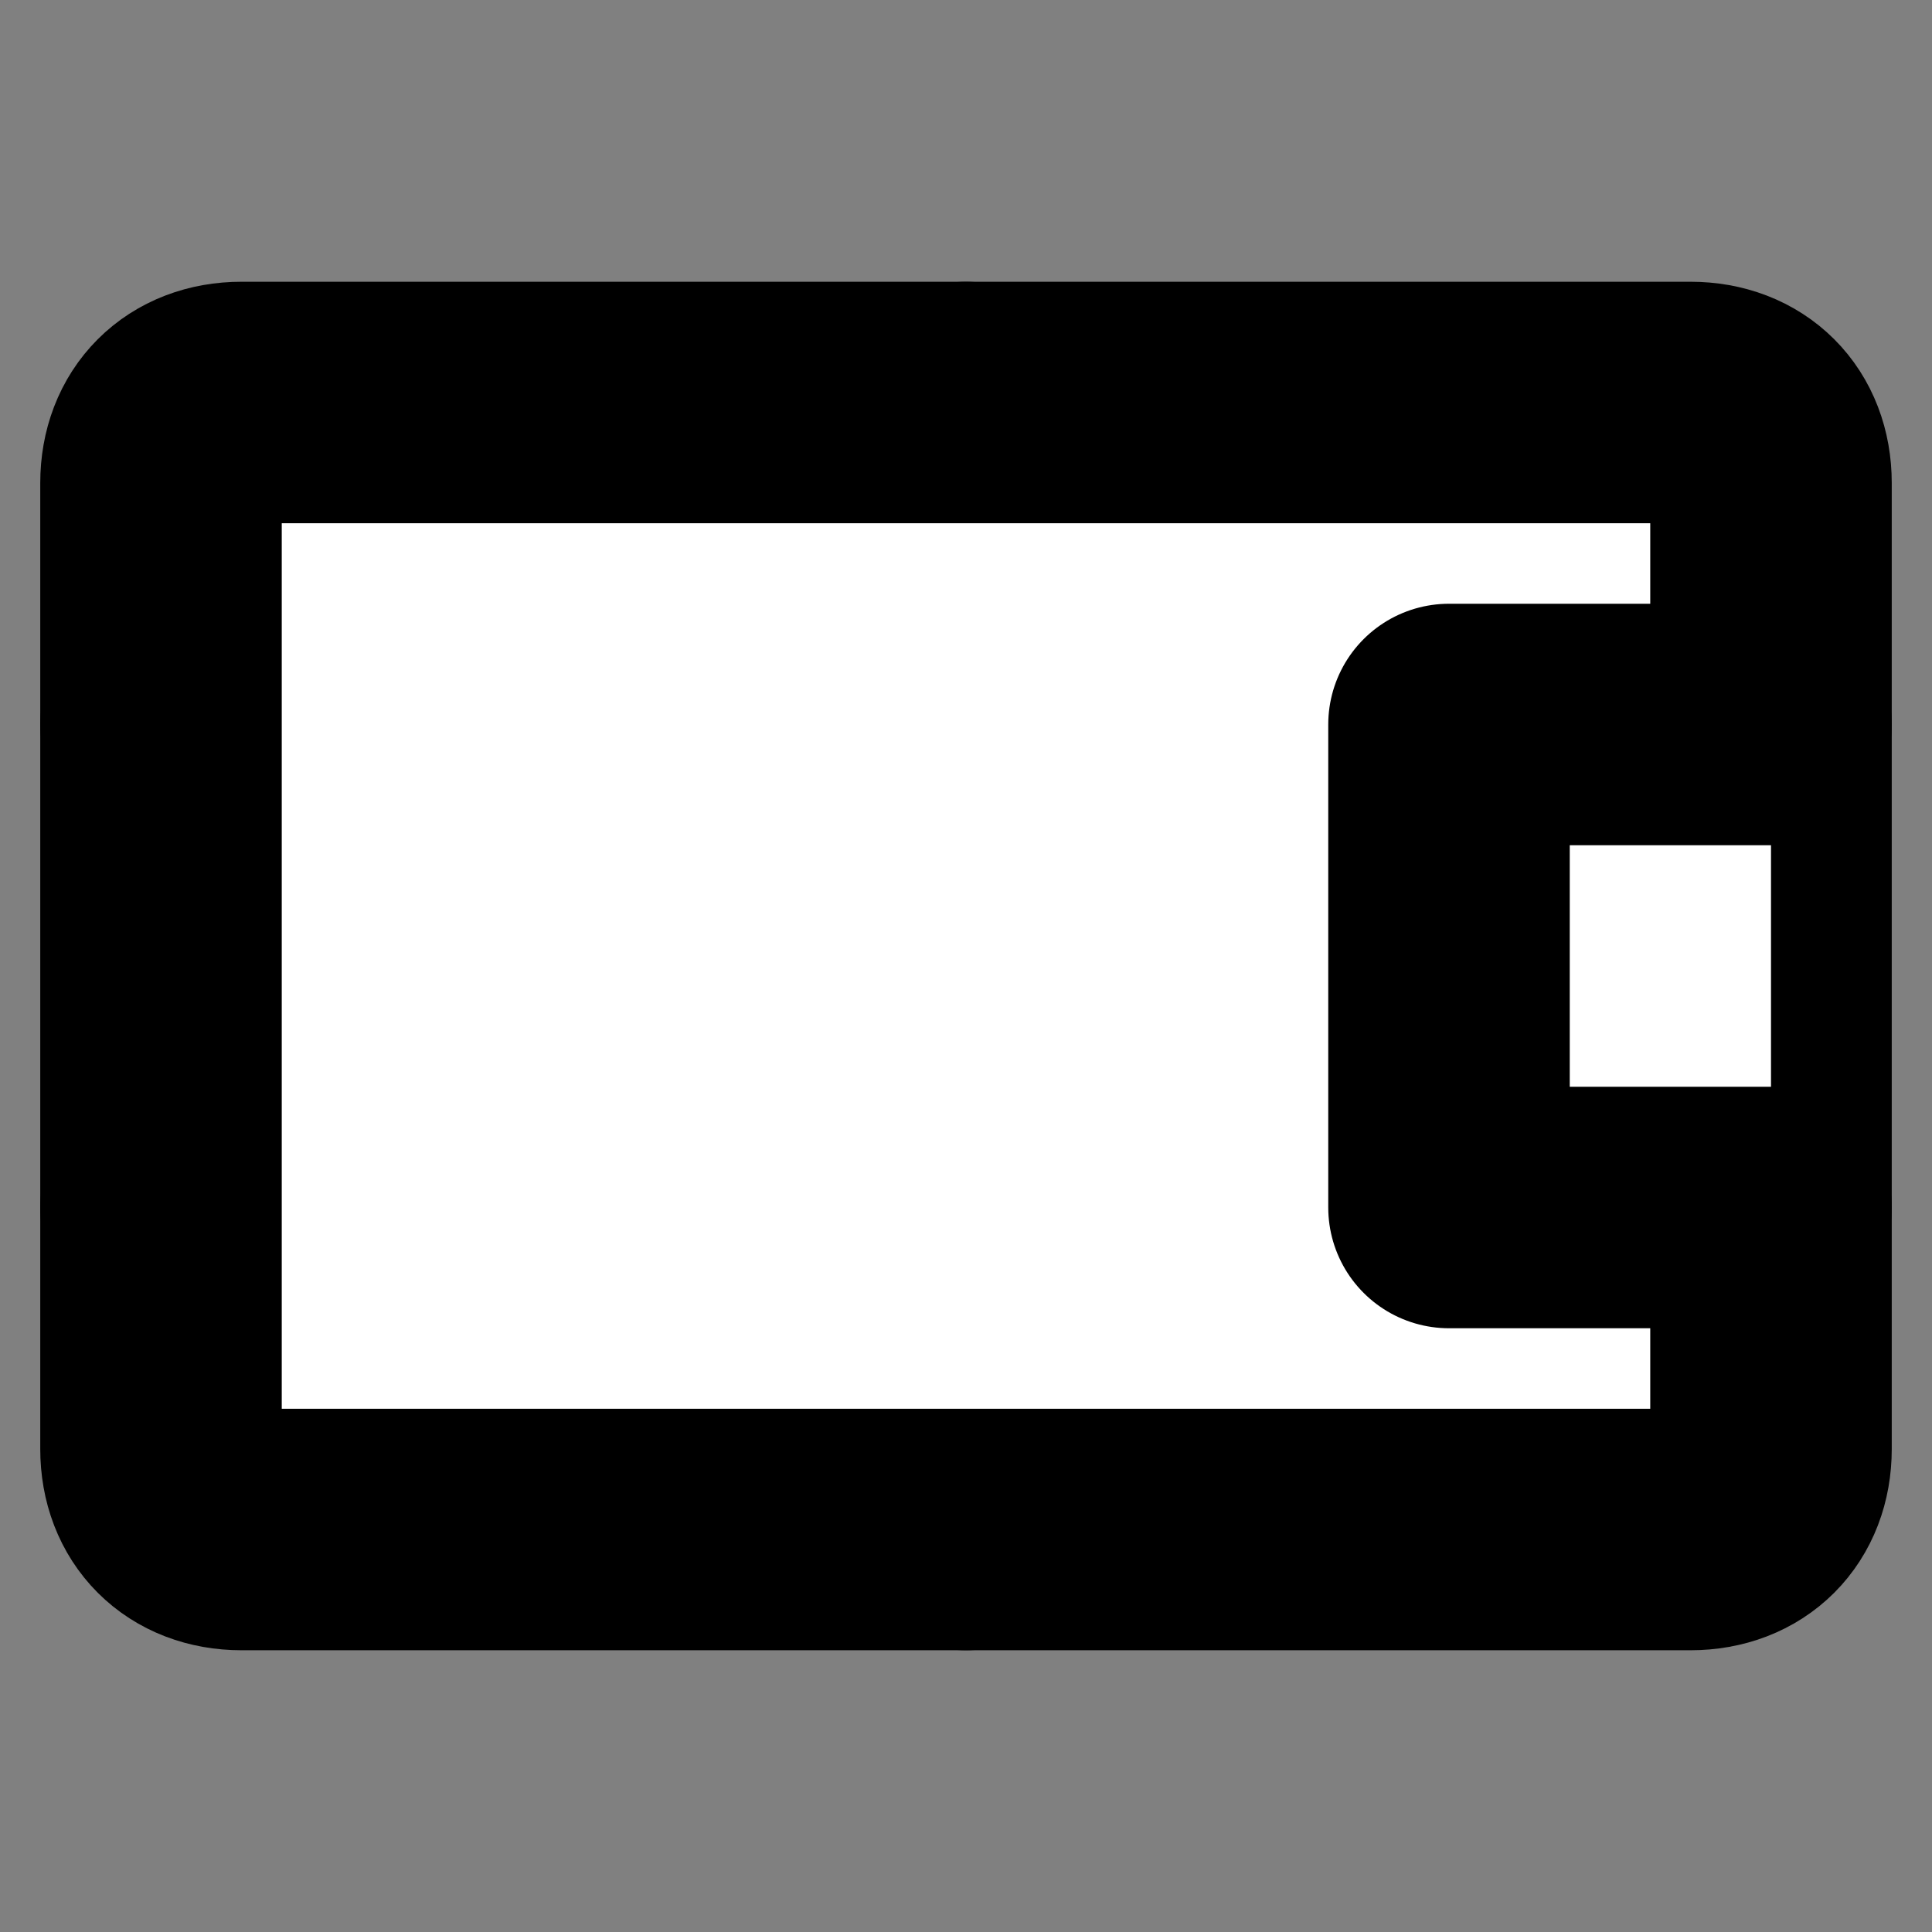 <svg xmlns="http://www.w3.org/2000/svg" width="24" height="24" viewBox="0 0 24 24" fill="#fff" stroke="currentColor" stroke-width="3" stroke-linecap="round" stroke-linejoin="round" class="lucide lucide-icon"><rect x="0" y="0" width="24" height="24" fill="#808080" stroke="none"/><style>
        @media screen and (prefers-color-scheme: light) {
          svg { fill: transparent !important; }
        }
        @media screen and (prefers-color-scheme: dark) {
          svg { stroke: #fff; fill: transparent !important; }
        }
      </style><path d="M12 5v5"></path><path d="M12 14v5"></path><circle cx="12" cy="12" r="2"></circle><path d="M2 9h4v6H2"></path><path d="M3 19c-.6 0-1-.4-1-1V6c0-.6.4-1 1-1h18c.6 0 1 .4 1 1v12c0 .6-.4 1-1 1Z"></path><path d="M22 15h-4V9h4"></path></svg>